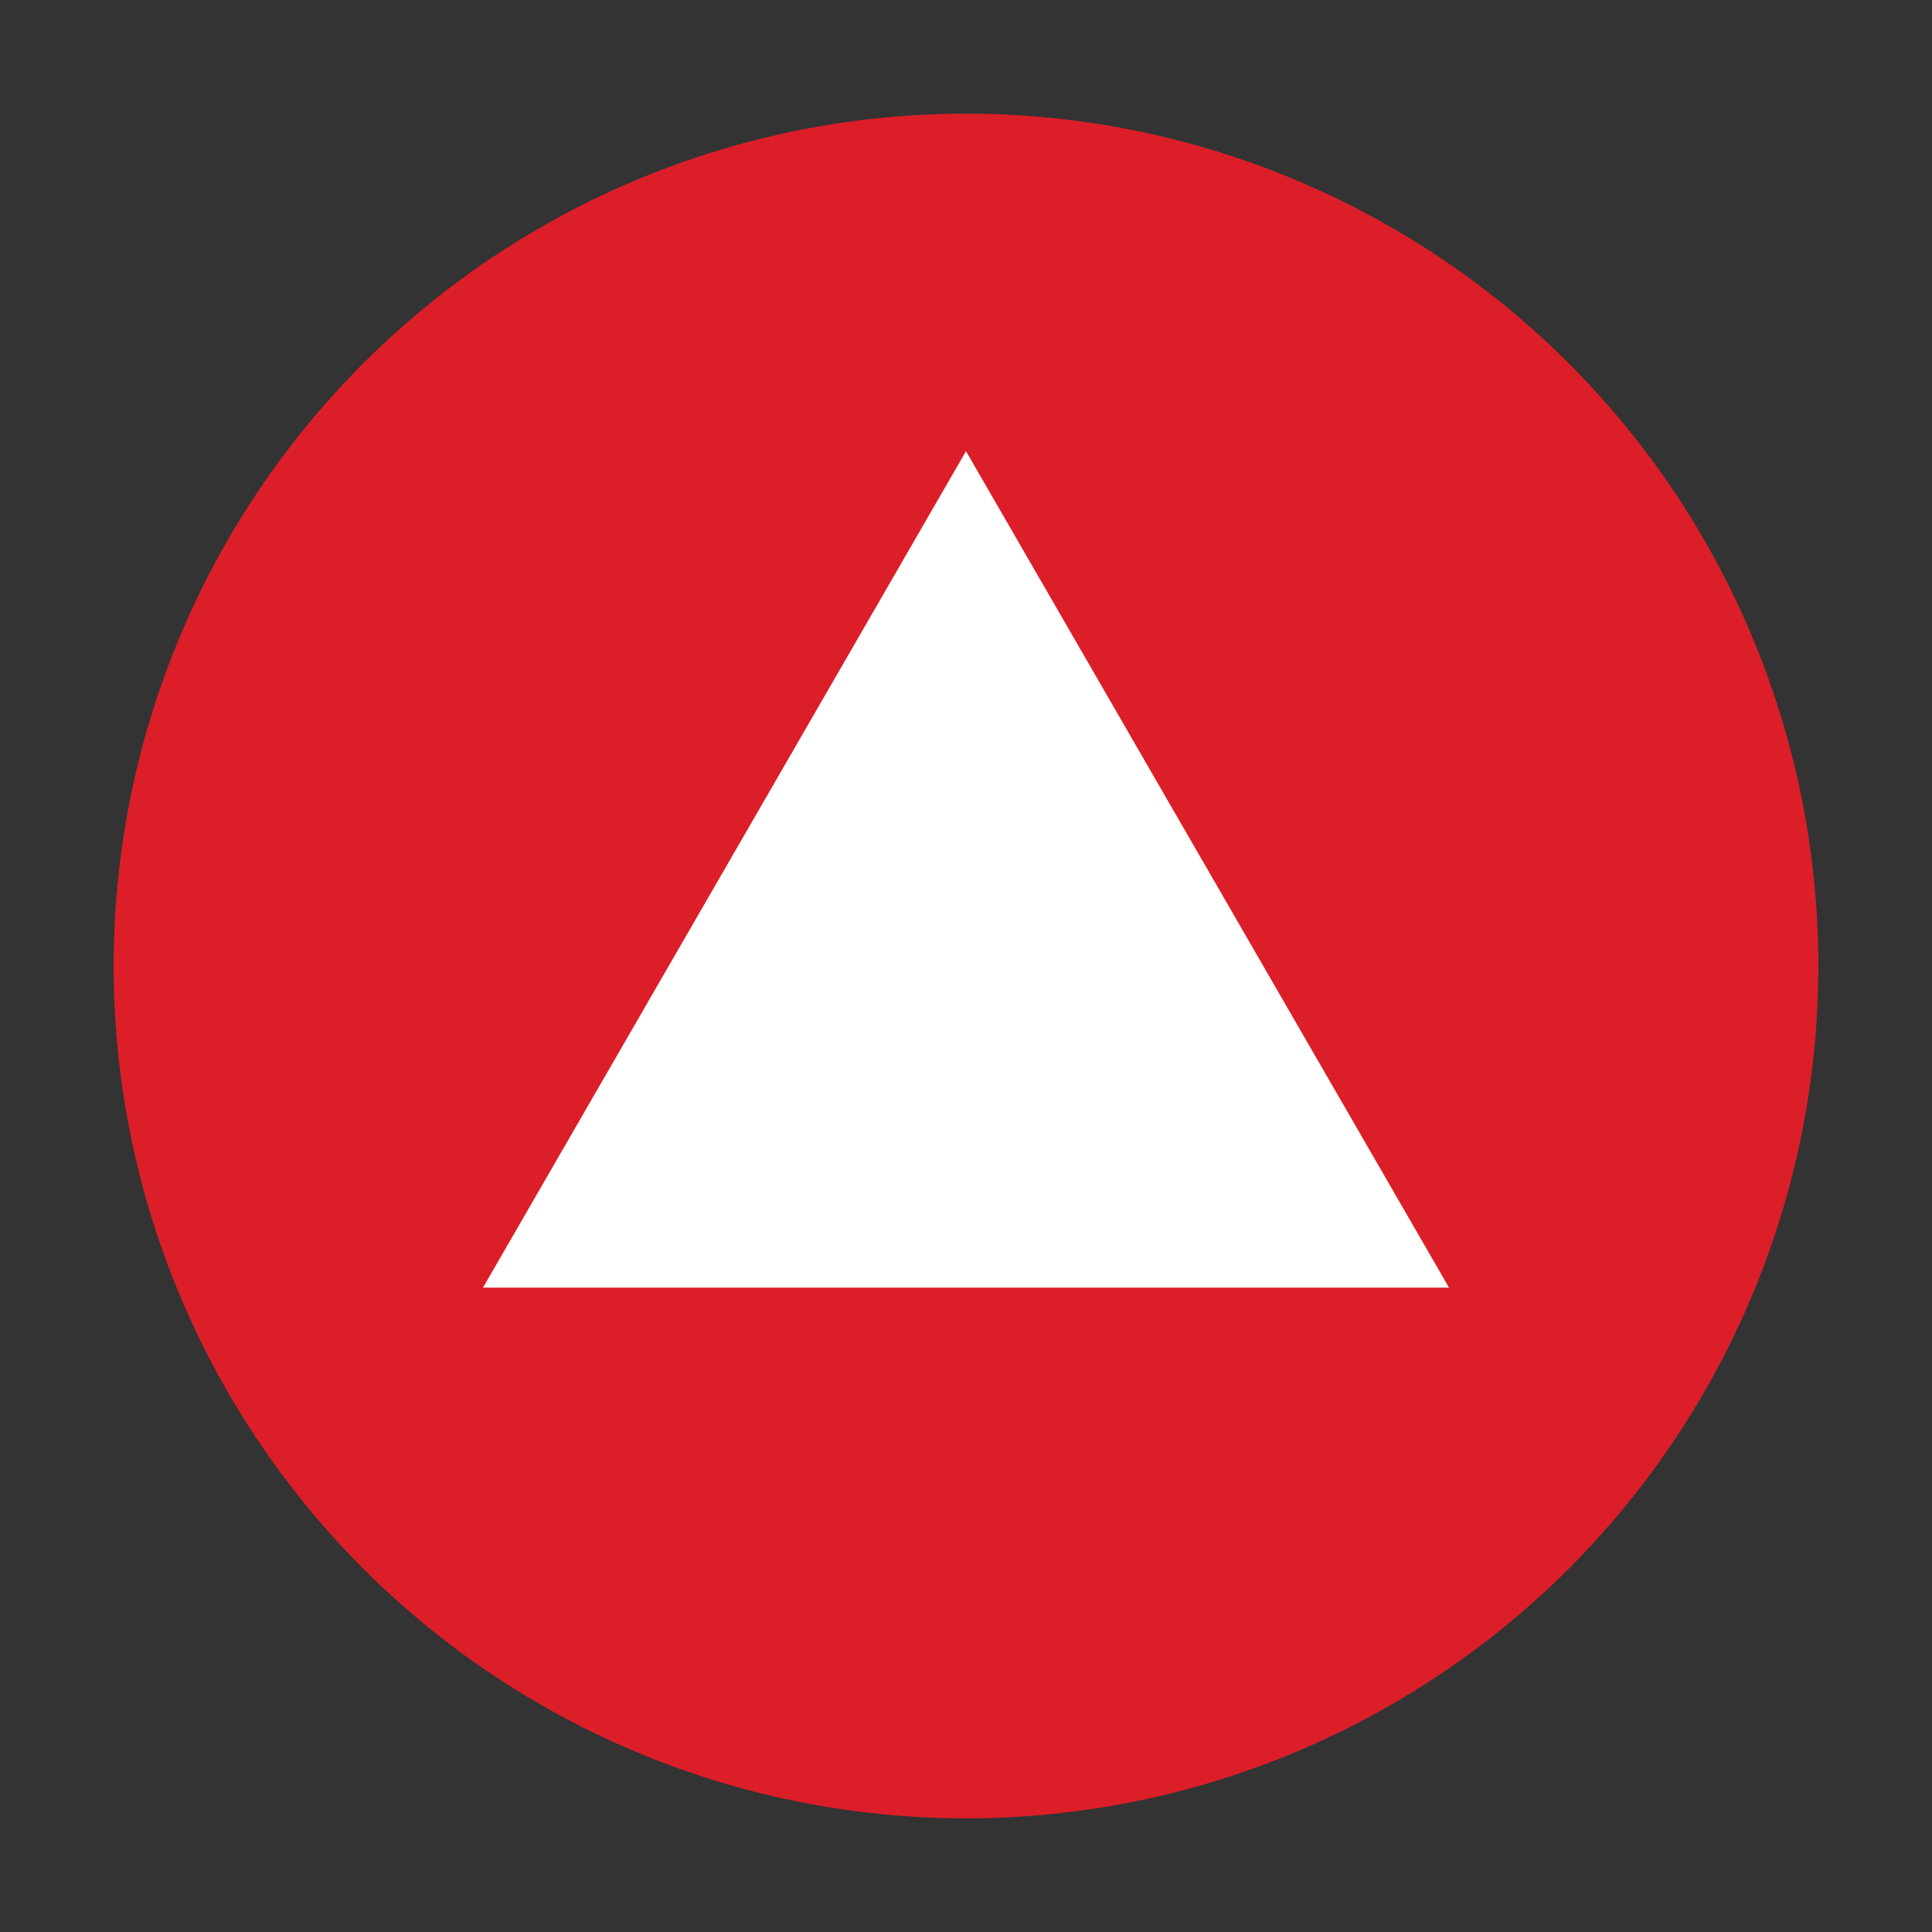 <?xml version="1.0" encoding="UTF-8"?>
<svg id="Symbole" xmlns="http://www.w3.org/2000/svg" version="1.1" viewBox="0 0 170 170">
  <rect x="0" y="0" width="170" height="170" fill="#333333" stroke="none"/>
  <!-- Generator: Adobe Illustrator 29.3.1, SVG Export Plug-In . SVG Version: 2.1.0 Build 151)  -->
  <defs>
    <style>
      .st0 {
        fill: #dc1e28;
      }

      .st1 {
        fill: #fff;
      }
    </style>
  </defs>
  <g id="Dreieck_rosa">
    <circle class="st0" cx="85" cy="85" r="75"/>
    <polygon class="st1" points="85 39.7 42.5 113.3 127.5 113.3 85 39.7"/>
  </g>
</svg>